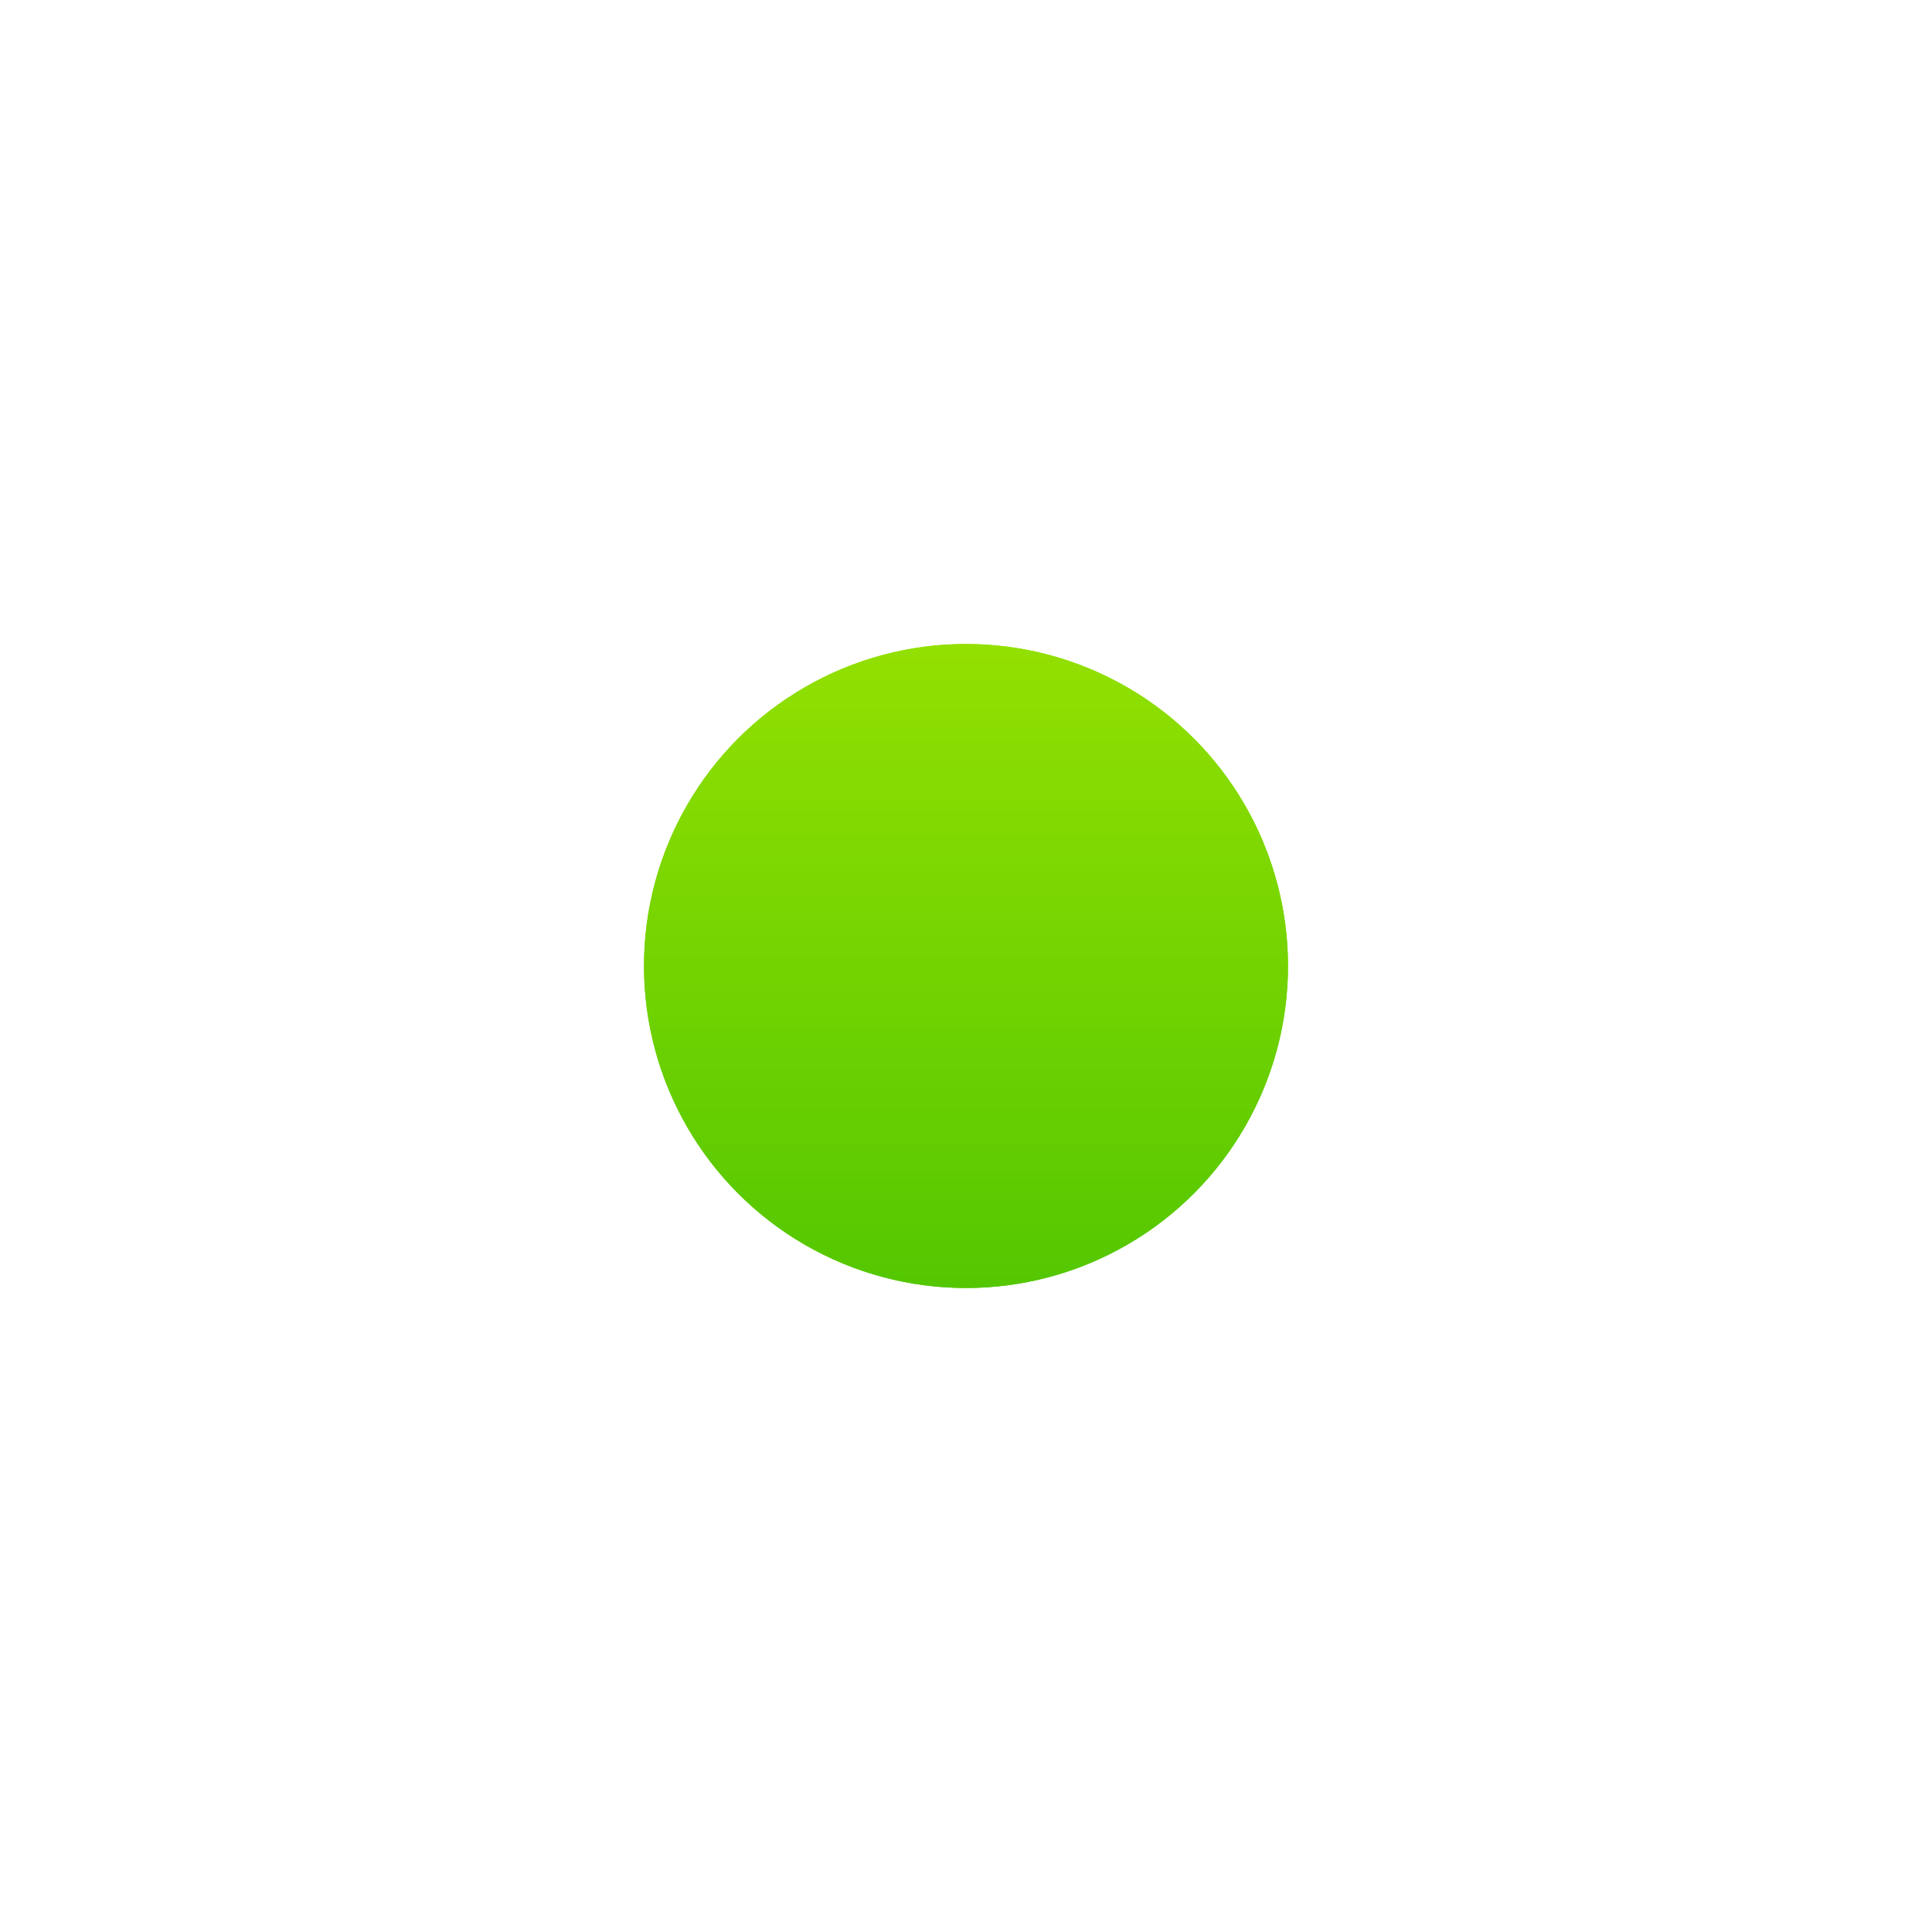 <svg width="30" height="30" viewBox="0 0 30 30" fill="none" xmlns="http://www.w3.org/2000/svg">
<circle cx="15" cy="15" r="5" fill="url(#paint0_linear_4545_7)"/>
<g filter="url(#filter0_f_4545_7)">
<circle cx="15" cy="15" r="5" fill="url(#paint1_linear_4545_7)"/>
</g>
<defs>
<filter id="filter0_f_4545_7" x="0" y="0" width="30" height="30" filterUnits="userSpaceOnUse" color-interpolation-filters="sRGB">
<feFlood flood-opacity="0" result="BackgroundImageFix"/>
<feBlend mode="normal" in="SourceGraphic" in2="BackgroundImageFix" result="shape"/>
<feGaussianBlur stdDeviation="5" result="effect1_foregroundBlur_4545_7"/>
</filter>
<linearGradient id="paint0_linear_4545_7" x1="15" y1="10" x2="15" y2="20" gradientUnits="userSpaceOnUse">
<stop stop-color="#93E001"/>
<stop offset="1" stop-color="#54C701"/>
</linearGradient>
<linearGradient id="paint1_linear_4545_7" x1="15" y1="10" x2="15" y2="20" gradientUnits="userSpaceOnUse">
<stop stop-color="#93E001"/>
<stop offset="1" stop-color="#54C701"/>
</linearGradient>
</defs>
</svg>
